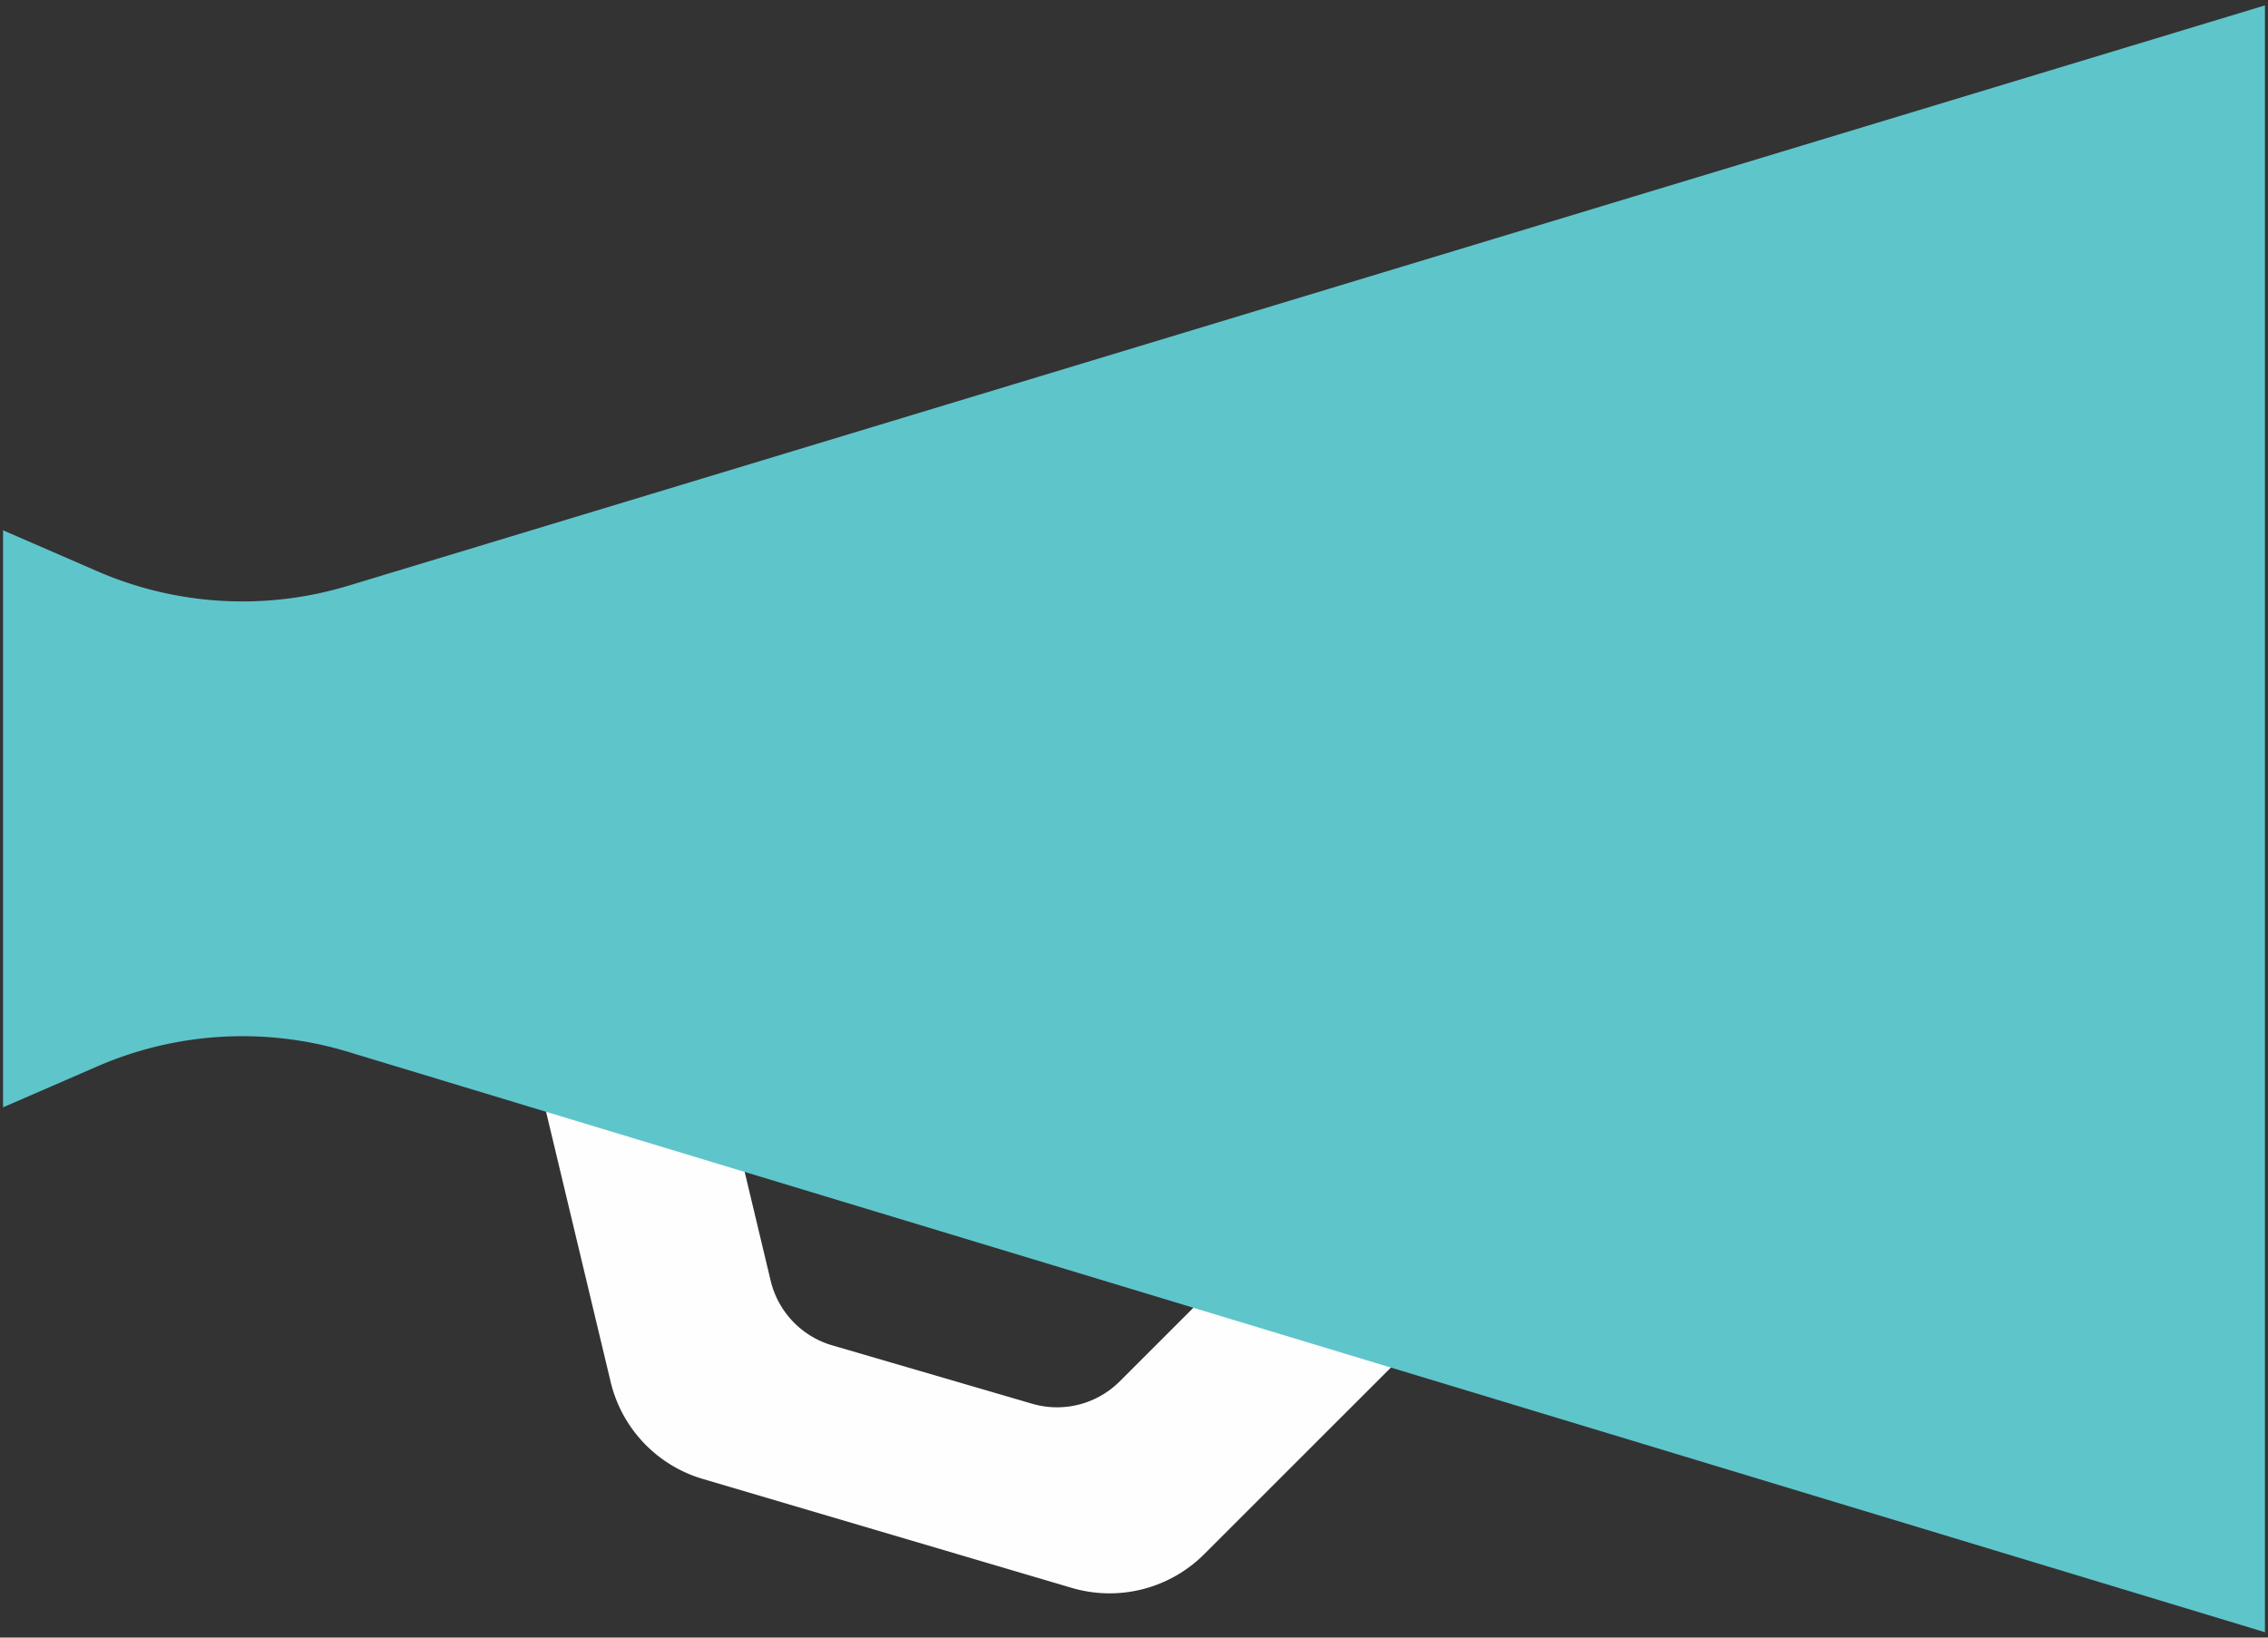 <svg width="252" height="182" viewBox="0 0 252 182" xmlns="http://www.w3.org/2000/svg"><rect x="0" y="0" width="252" height="182" fill="#333333" stroke="none"/><title>icon-blog</title><g fill="none" fill-rule="evenodd"><path d="M133.15 144.79l21.943 6.65-21.289 21.285a14.867 14.867 0 0 1-14.785 3.73L78.031 164.35a14.843 14.843 0 0 1-10.186-10.787l-7.295-30.525 22.068 6.688 3.014 12.624a9.885 9.885 0 0 0 6.736 7.14l22.222 6.491a9.848 9.848 0 0 0 9.83-2.464l8.73-8.728z" fill="#FEFEFE"/><path d="M38.684 65.1a40.452 40.452 0 0 1-27.895-1.623l-10.45-4.54v64.13l10.45-4.54a40.448 40.448 0 0 1 27.896-1.624l212.976 64.498V.6L38.685 65.1z" fill="#5EC5CB"/></g></svg>